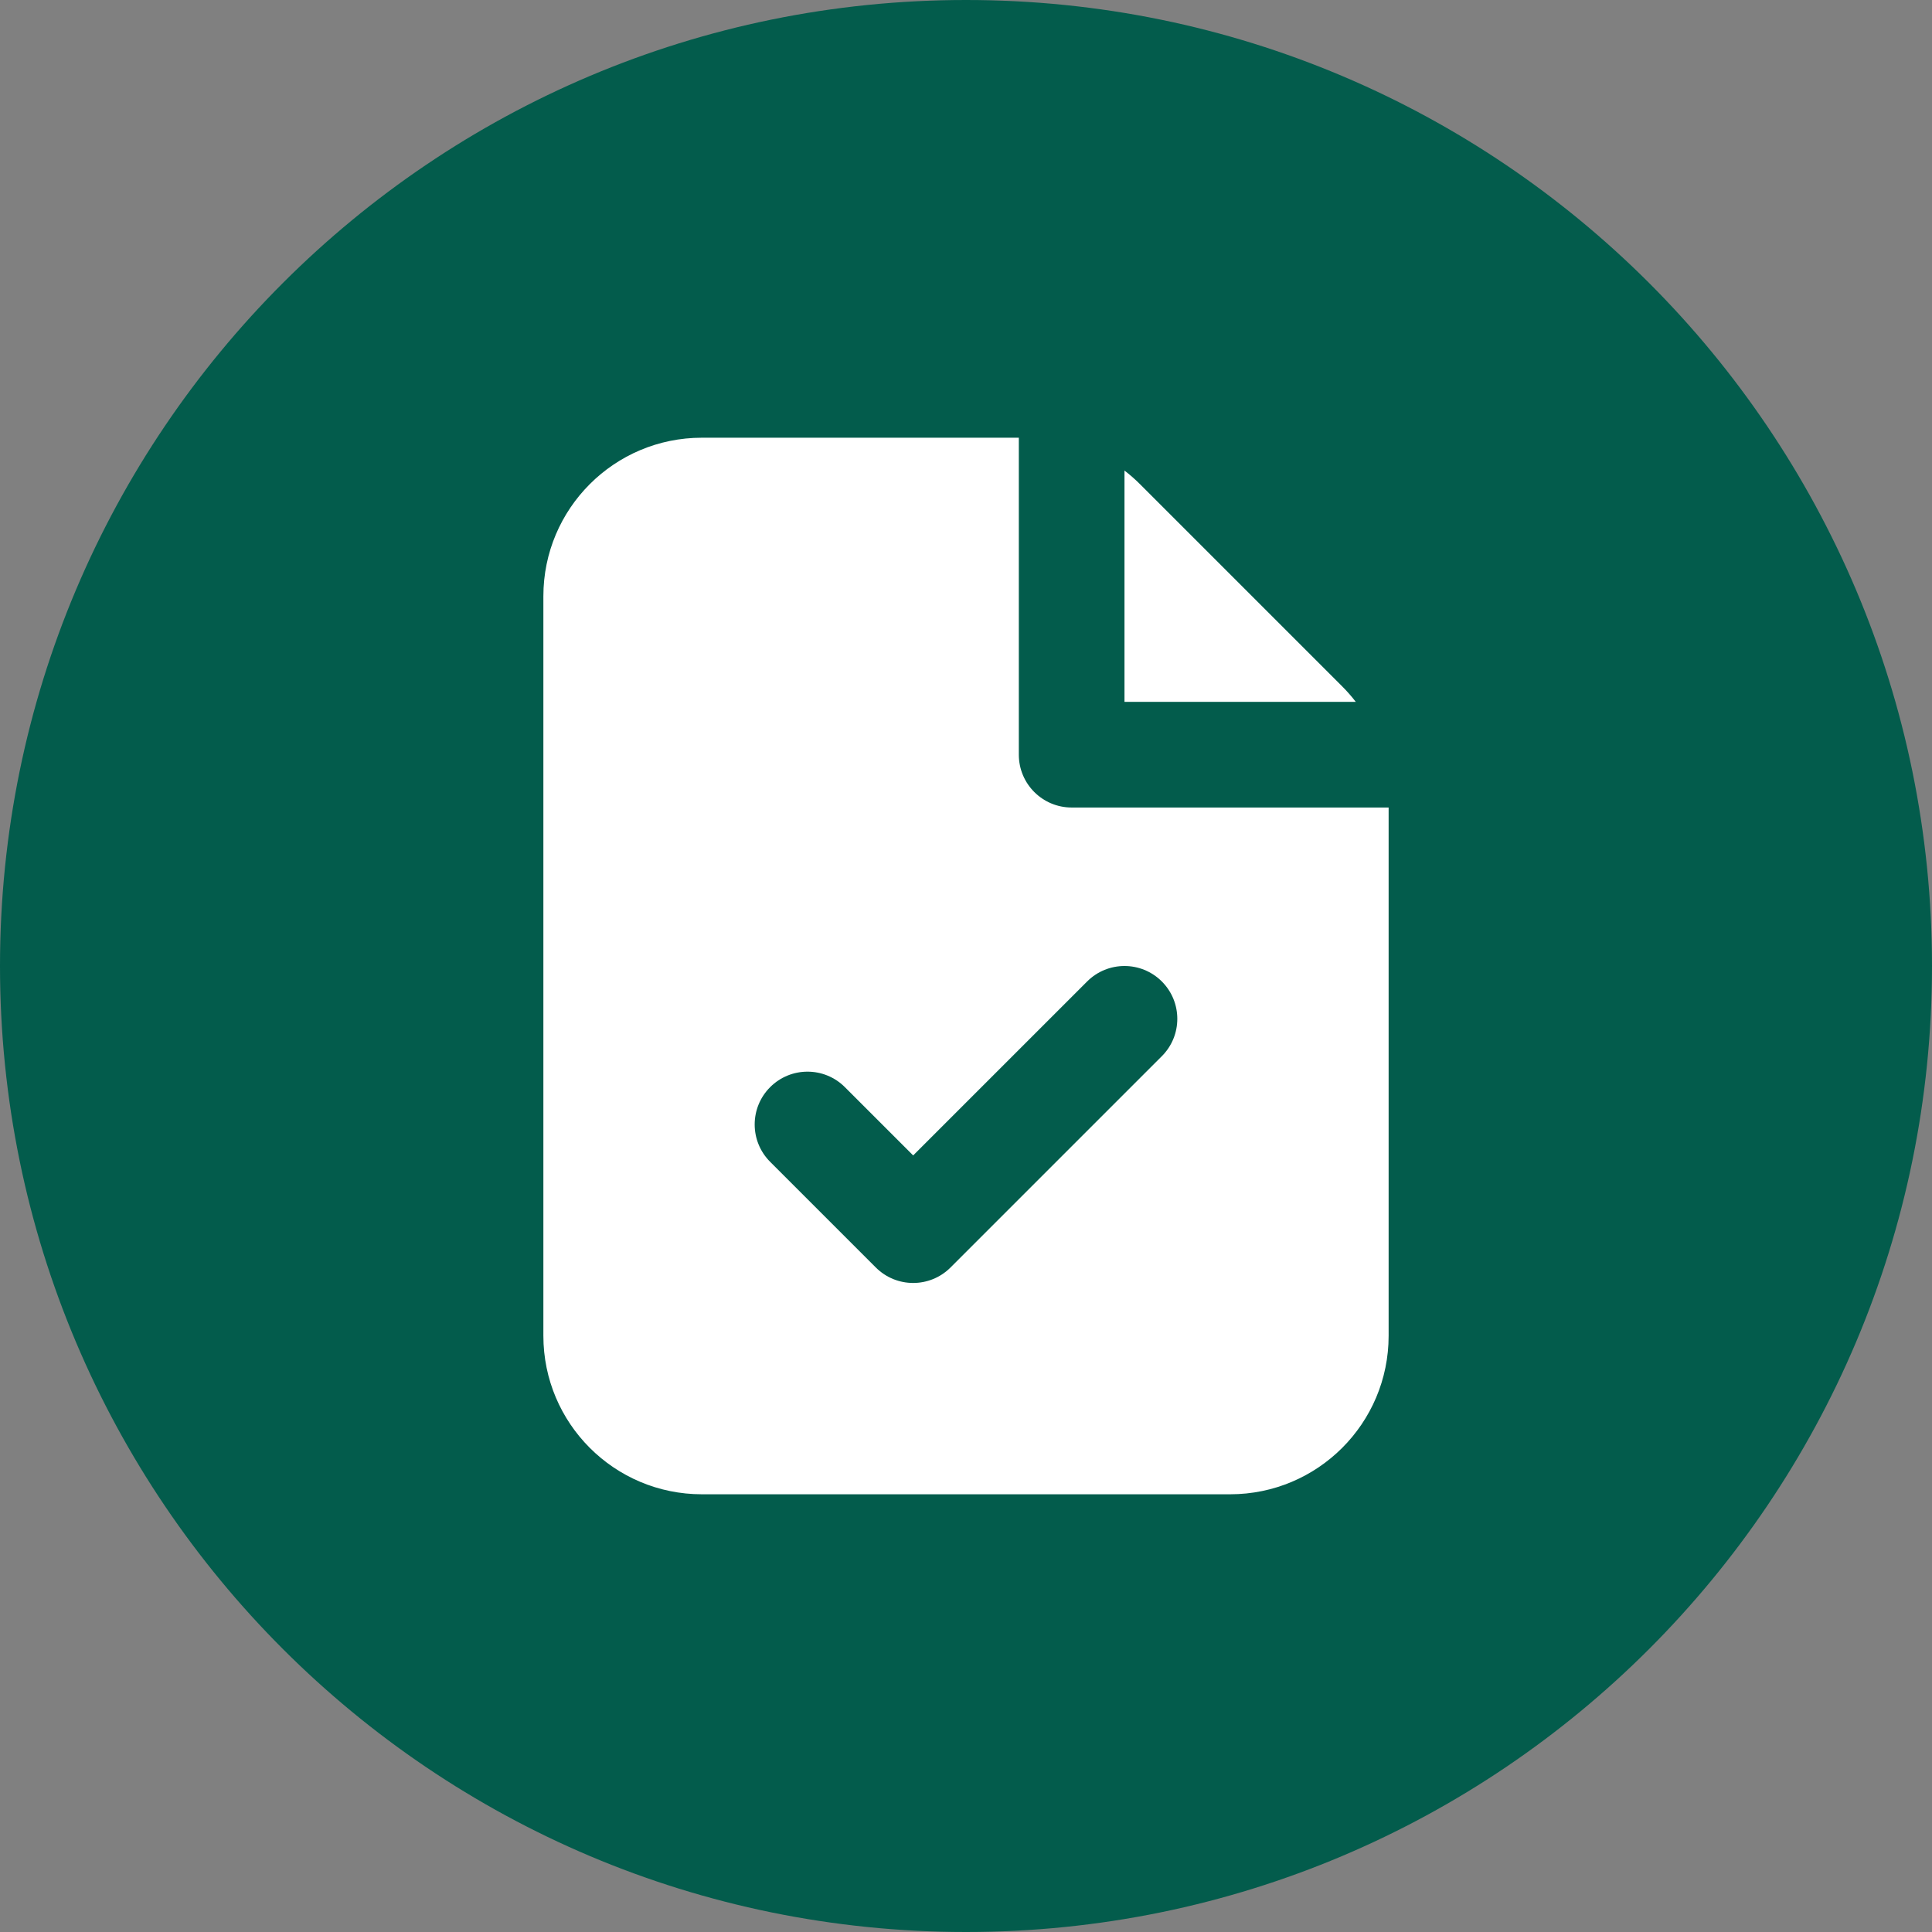 <svg xmlns="http://www.w3.org/2000/svg" fill="none" viewBox="0 0 192 192" height="192" width="192">
<rect x="0" y="0" width="192" height="192" fill="#808080" stroke="none"/>
<path fill="#035C4C" d="M192 96C192 149.019 149.019 192 96 192C42.981 192 0 149.019 0 96C0 42.981 42.981 0 96 0C149.019 0 192 42.981 192 96Z"></path>
<path fill="white" d="M69.75 43.5C61.051 43.5 54 50.551 54 59.25V132.75C54 141.449 61.051 148.5 69.75 148.5H122.25C130.949 148.5 138 141.449 138 132.75V80.25H106.5C103.6 80.25 101.25 77.9 101.25 75V43.5H69.75ZM115.462 104.962C117.512 102.912 117.512 99.588 115.462 97.538C113.412 95.488 110.088 95.488 108.038 97.538L90.75 114.825L83.962 108.038C81.912 105.988 78.588 105.988 76.538 108.038C74.487 110.088 74.487 113.412 76.538 115.462L87.038 125.962C89.088 128.012 92.412 128.012 94.462 125.962L115.462 104.962Z" clip-rule="evenodd" fill-rule="evenodd"></path>
<path fill="white" d="M133.387 68.212C133.872 68.698 134.323 69.212 134.737 69.75H111.75V46.763C112.288 47.177 112.802 47.627 113.288 48.113L133.387 68.212Z"></path>
</svg>
